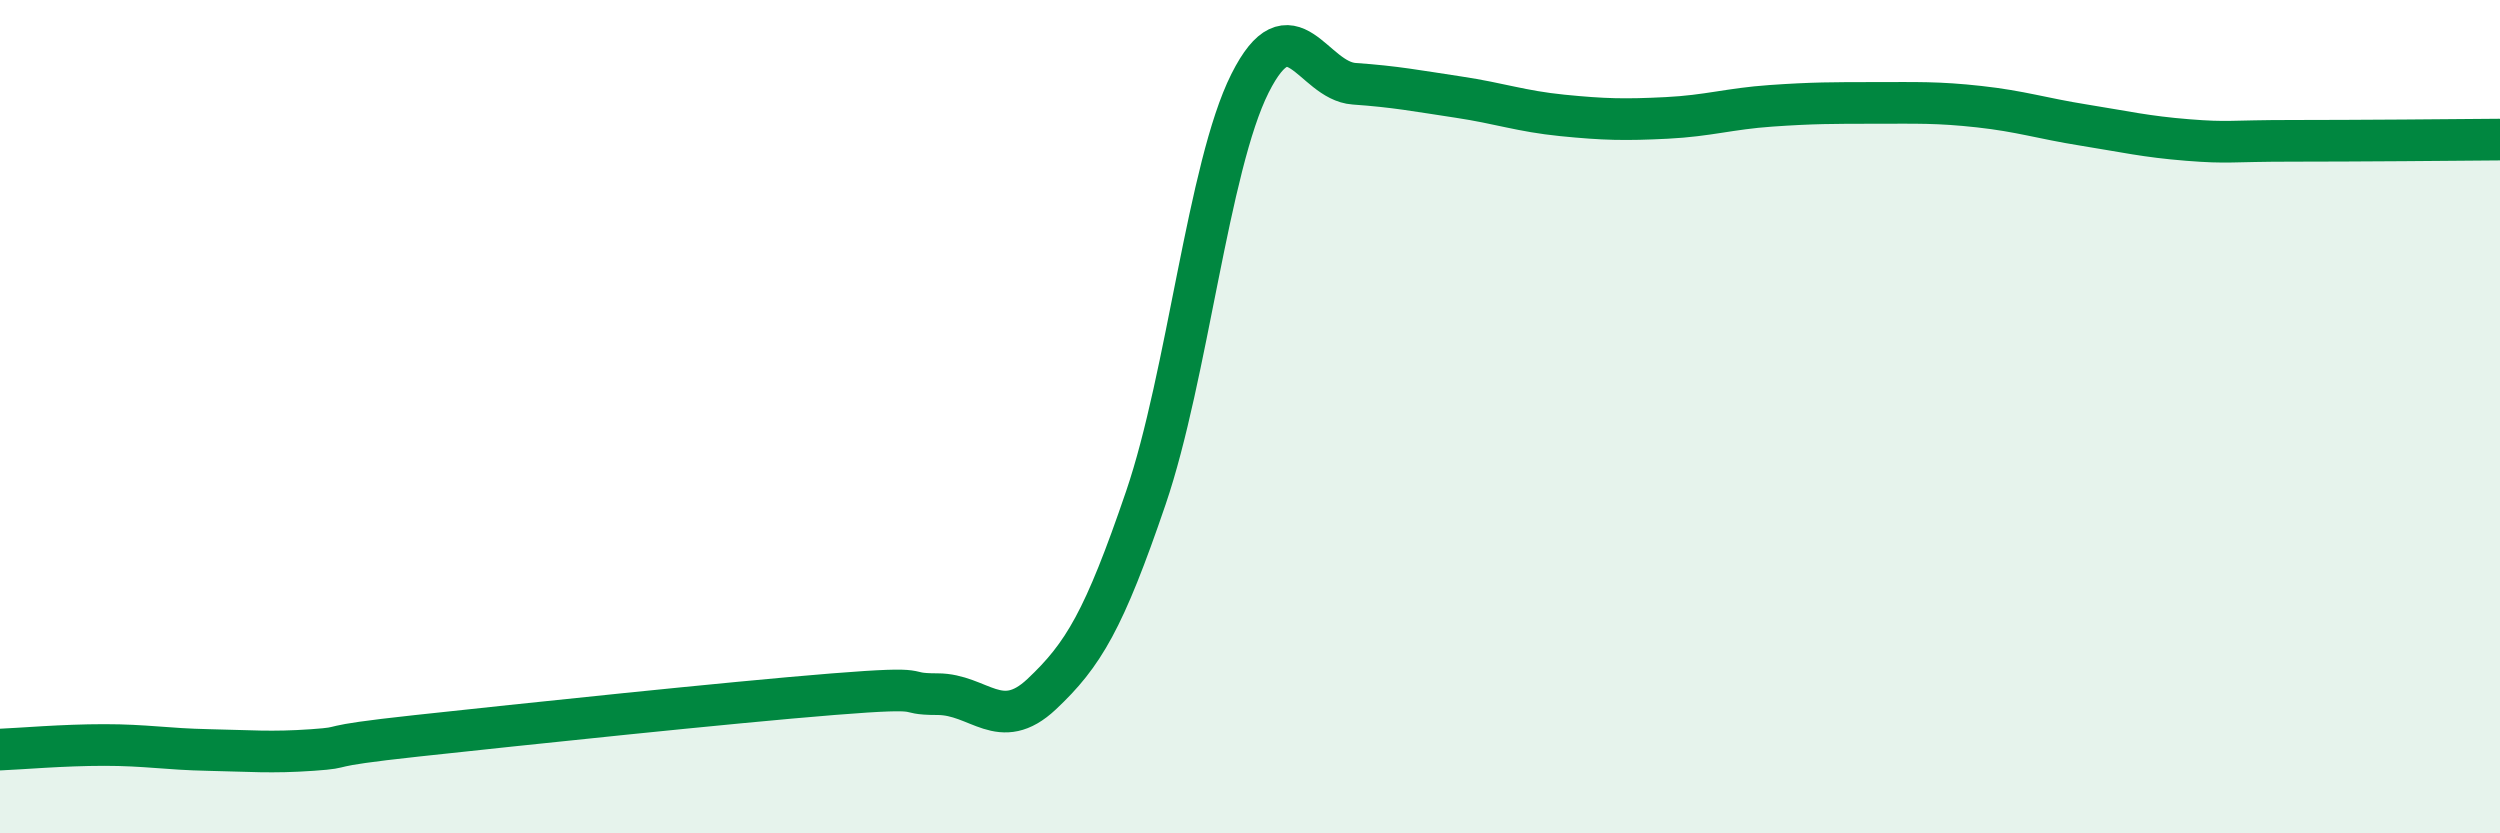 
    <svg width="60" height="20" viewBox="0 0 60 20" xmlns="http://www.w3.org/2000/svg">
      <path
        d="M 0,17.99 C 0.5,17.97 1.5,17.88 2.5,17.88 C 3.5,17.88 4,17.98 5,18 C 6,18.02 6.5,18.07 7.5,18 C 8.5,17.93 7.5,17.93 10,17.66 C 12.5,17.39 17.5,16.86 20,16.66 C 22.5,16.46 21.5,16.66 22.5,16.66 C 23.5,16.66 24,17.6 25,16.66 C 26,15.72 26.5,14.88 27.5,11.95 C 28.5,9.02 29,3.99 30,2 C 31,0.01 31.5,1.94 32.5,2.01 C 33.5,2.08 34,2.18 35,2.33 C 36,2.48 36.5,2.67 37.5,2.77 C 38.5,2.87 39,2.88 40,2.83 C 41,2.78 41.5,2.61 42.5,2.54 C 43.5,2.47 44,2.47 45,2.47 C 46,2.47 46.5,2.45 47.5,2.56 C 48.5,2.67 49,2.84 50,3 C 51,3.16 51.5,3.28 52.5,3.36 C 53.5,3.44 53.5,3.38 55,3.38 C 56.5,3.38 59,3.36 60,3.35L60 20L0 20Z"
        fill="#008740"
        opacity="0.1"
        stroke-linecap="round"
        stroke-linejoin="round"
      />
      <path
        d="M 0,17.99 C 0.5,17.97 1.5,17.88 2.5,17.88 C 3.5,17.88 4,17.98 5,18 C 6,18.02 6.5,18.07 7.5,18 C 8.5,17.93 7.5,17.93 10,17.66 C 12.5,17.39 17.5,16.86 20,16.66 C 22.5,16.46 21.5,16.66 22.5,16.66 C 23.5,16.66 24,17.6 25,16.66 C 26,15.72 26.5,14.88 27.5,11.95 C 28.5,9.02 29,3.99 30,2 C 31,0.01 31.5,1.94 32.5,2.01 C 33.5,2.08 34,2.18 35,2.33 C 36,2.48 36.5,2.67 37.5,2.77 C 38.5,2.87 39,2.88 40,2.83 C 41,2.78 41.5,2.61 42.5,2.54 C 43.5,2.47 44,2.47 45,2.47 C 46,2.47 46.5,2.45 47.5,2.56 C 48.5,2.67 49,2.84 50,3 C 51,3.16 51.5,3.28 52.5,3.36 C 53.5,3.44 53.5,3.38 55,3.38 C 56.5,3.38 59,3.36 60,3.35"
        stroke="#008740"
        stroke-width="1"
        fill="none"
        stroke-linecap="round"
        stroke-linejoin="round"
      />
    </svg>
  